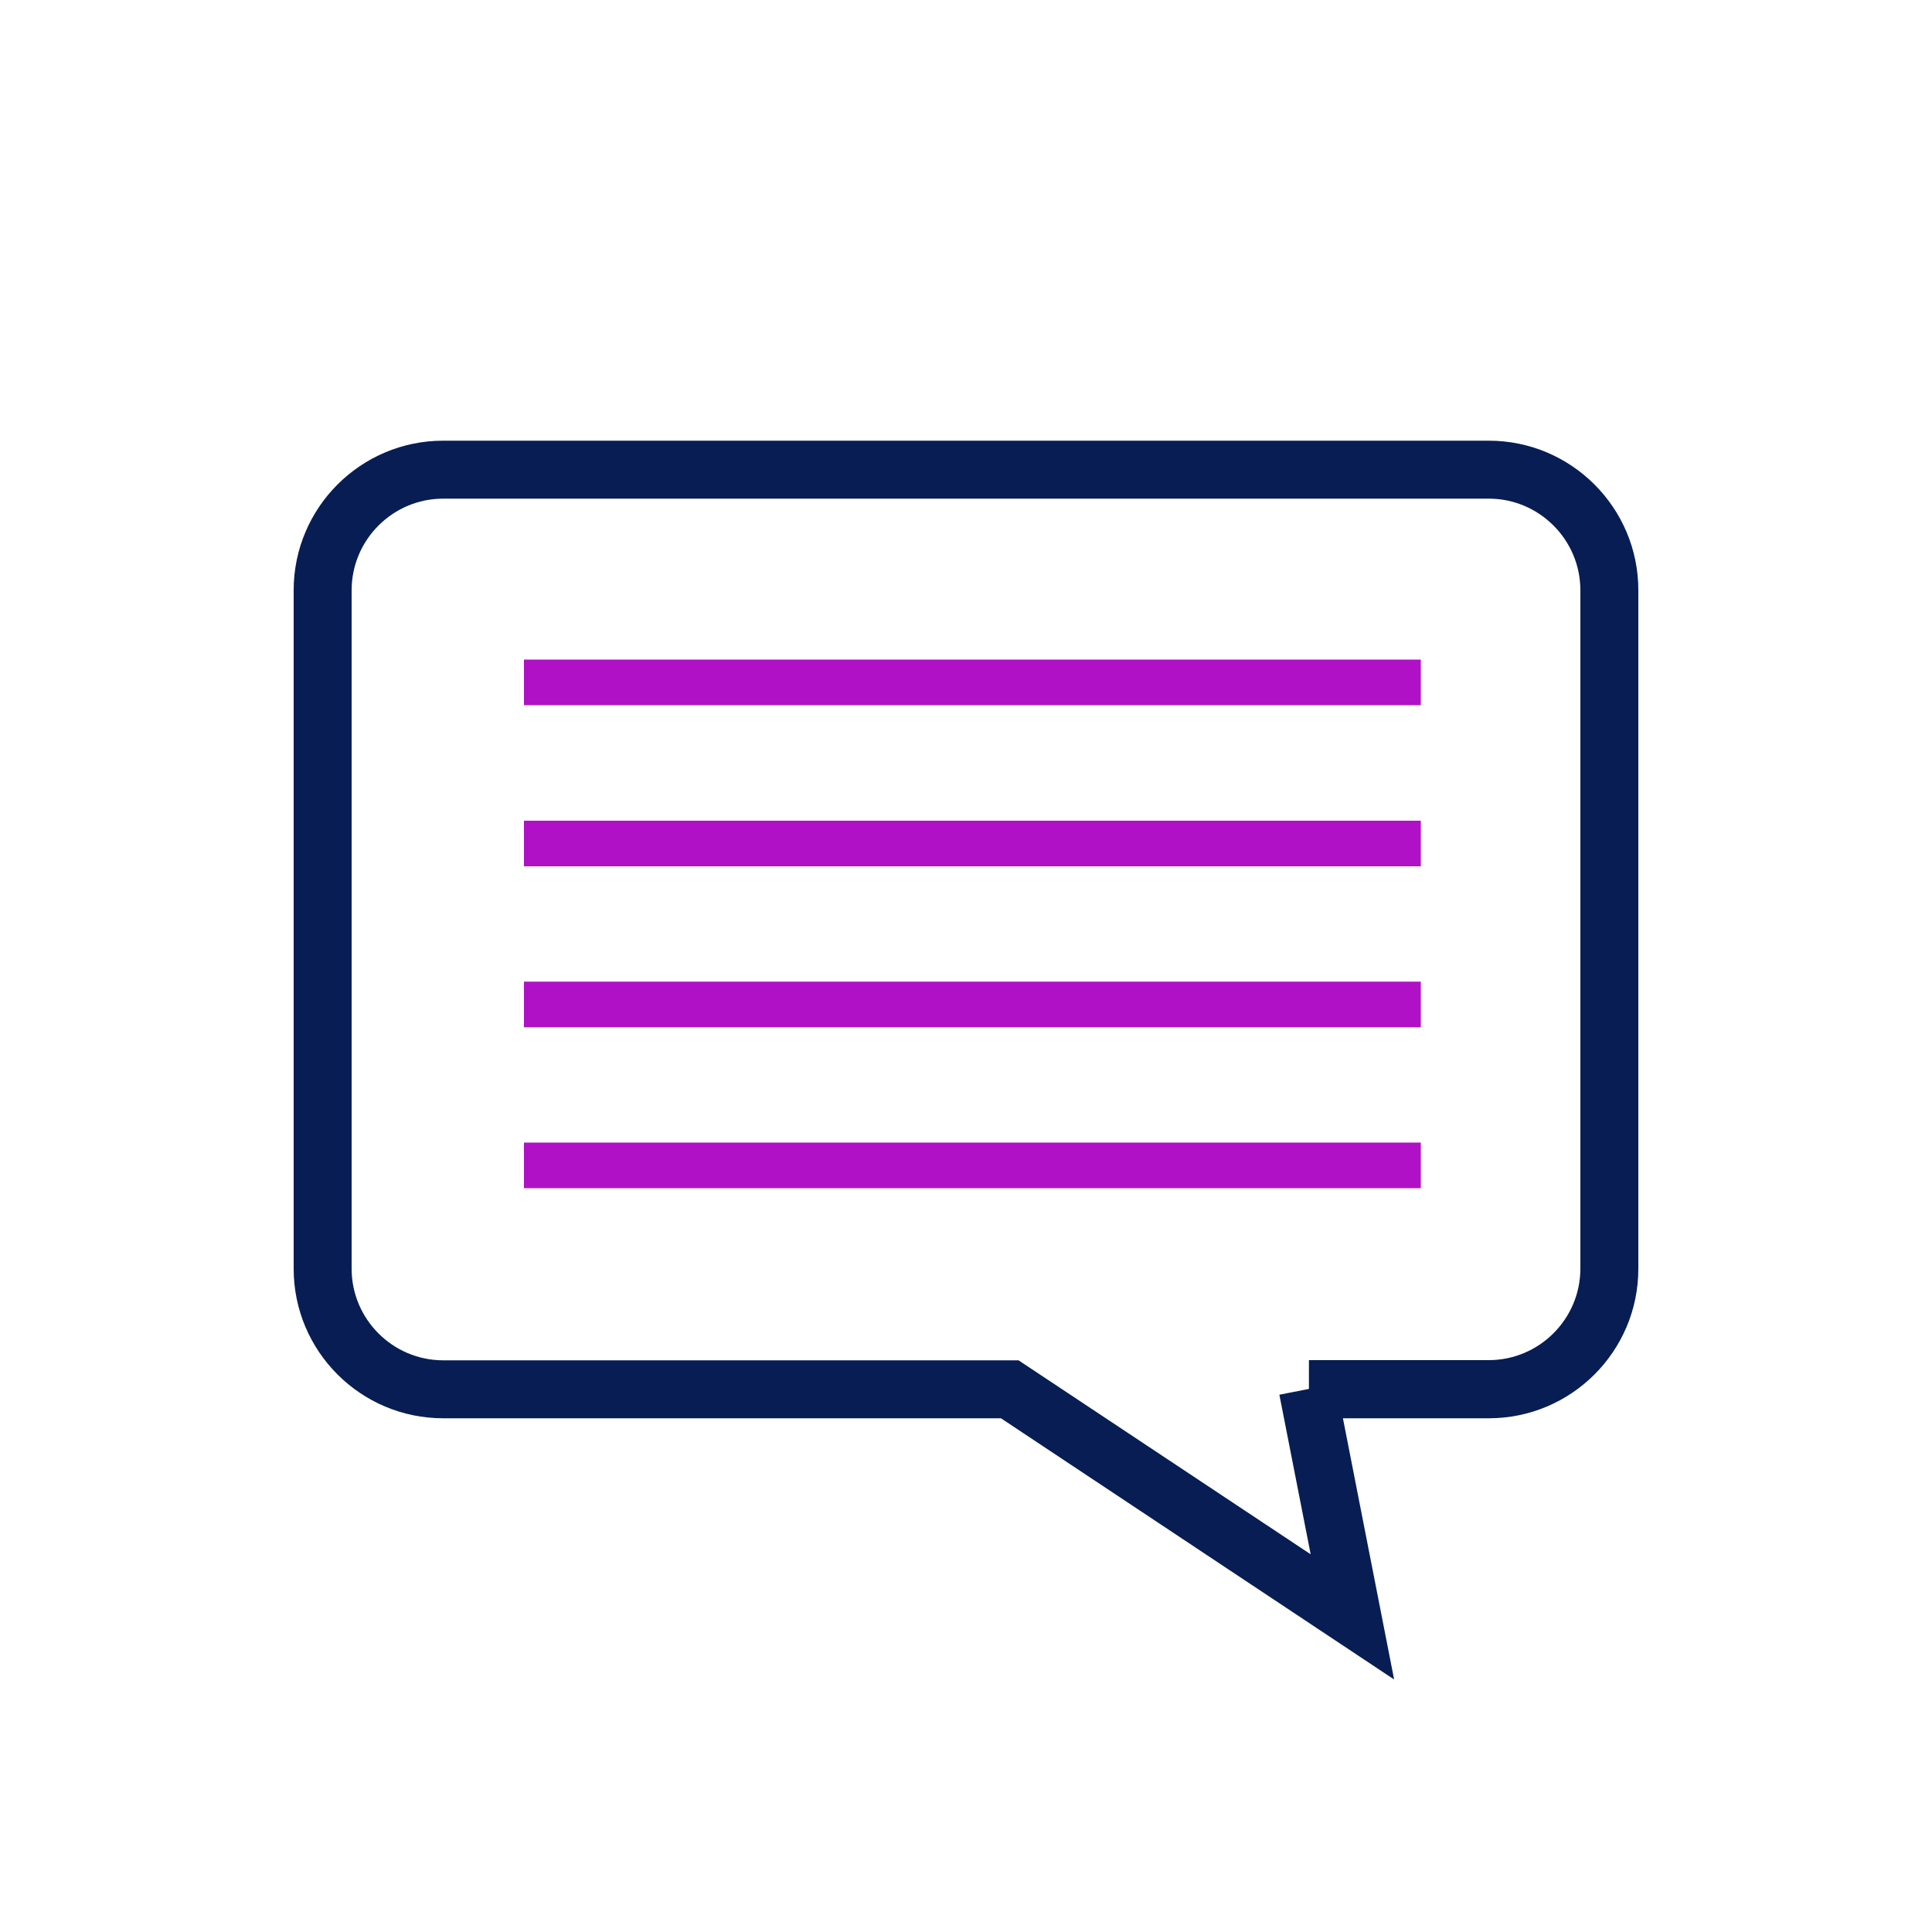 <?xml version="1.0" encoding="UTF-8"?>
<svg id="Layer_1" data-name="Layer 1" xmlns="http://www.w3.org/2000/svg" viewBox="0 0 100 100">
  <defs>
    <style>
      .cls-1 {
        fill: #071d54;
      }

      .cls-2 {
        fill: #b011c6;
        stroke: #b011c6;
        stroke-miterlimit: 10;
        stroke-width: .5px;
      }
    </style>
  </defs>
  <path class="cls-1" d="M72.16,86.93l-20.35-13.52h-28.87c-4.27,0-7.74-3.47-7.74-7.74V30.55c0-4.27,3.47-7.74,7.74-7.74h54.12c4.27,0,7.74,3.47,7.74,7.74v35.12c0,4.27-3.47,7.74-7.74,7.74h-7.55l2.65,13.52ZM22.94,25.81c-2.61,0-4.74,2.13-4.74,4.74v35.12c0,2.61,2.13,4.74,4.74,4.74h29.78l15.12,10.04-1.62-8.26,1.53-.3v-1.49h9.31c2.61,0,4.74-2.13,4.74-4.74V30.55c0-2.61-2.13-4.74-4.74-4.74H22.94Z"/>
  <rect class="cls-2" x="27.37" y="34.39" width="45.92" height="1.86"/>
  <rect class="cls-2" x="27.37" y="42.73" width="45.92" height="1.86"/>
  <rect class="cls-2" x="27.37" y="51.06" width="45.92" height="1.86"/>
  <rect class="cls-2" x="27.37" y="59.39" width="45.92" height="1.86"/>
</svg>